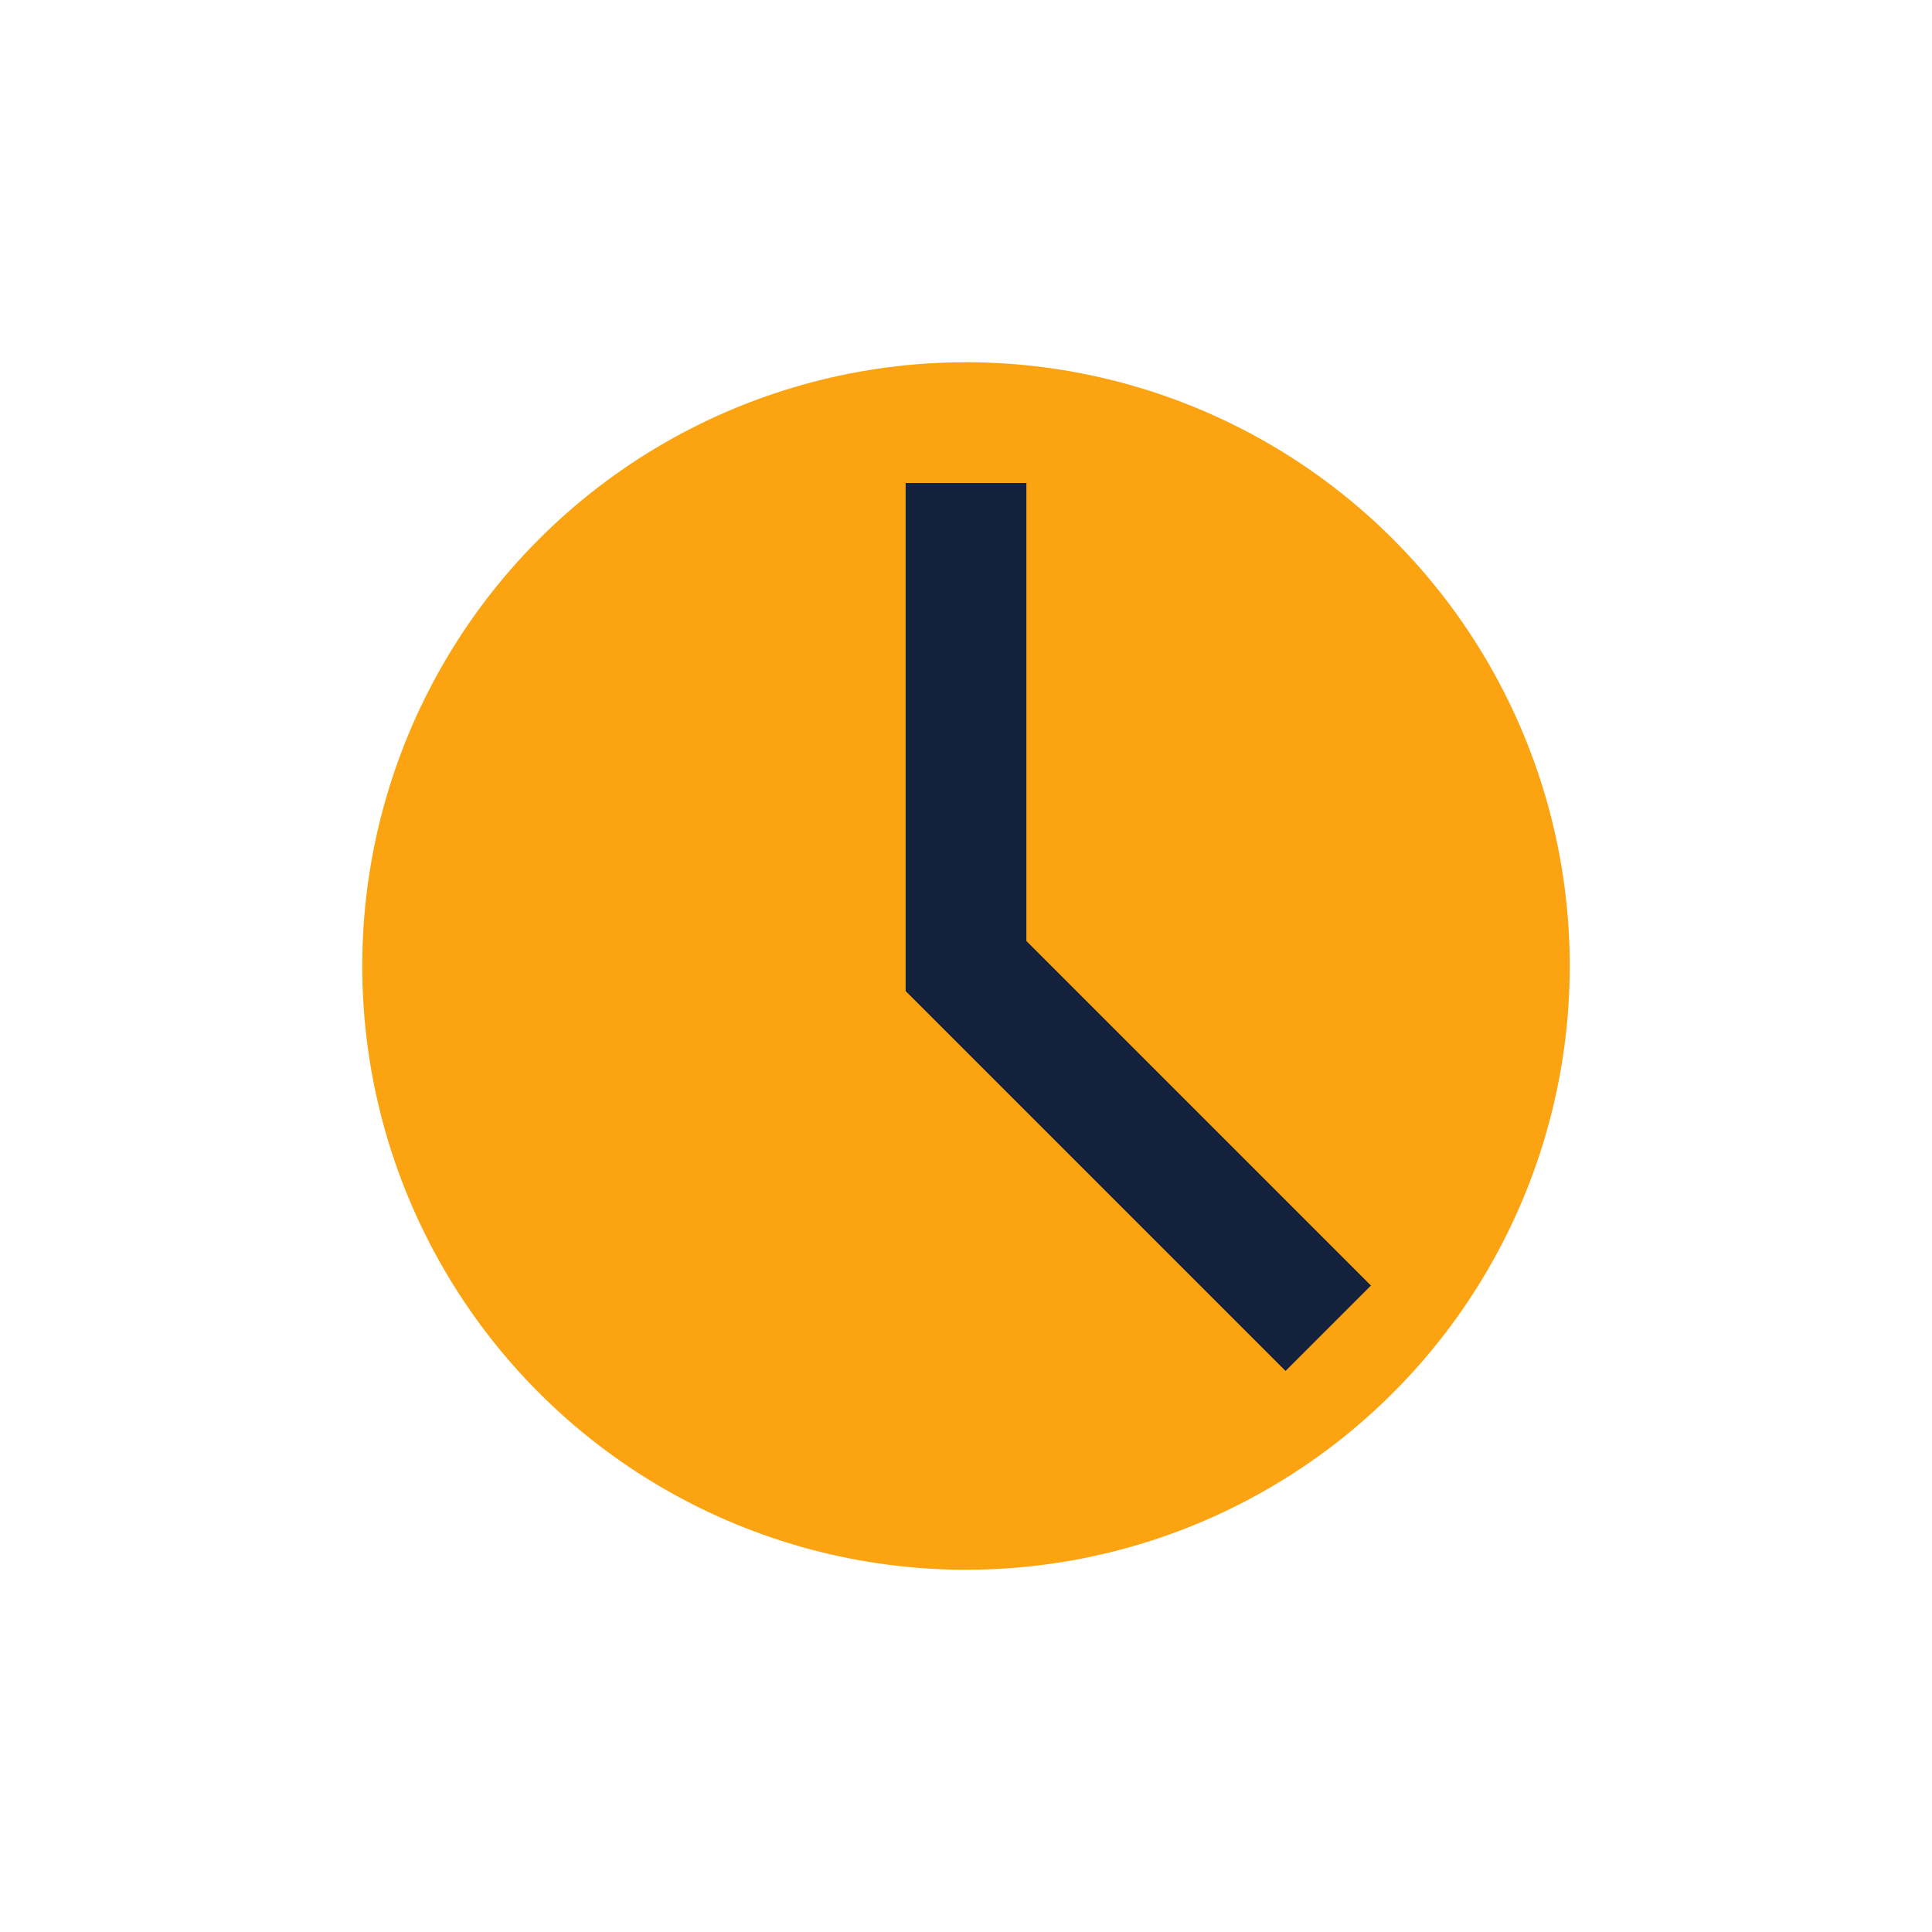 <?xml version="1.0" encoding="UTF-8"?>
<svg xmlns="http://www.w3.org/2000/svg" width="32" height="32" viewBox="0 0 32 32"><circle cx="16" cy="16" r="10" fill="#FCA311"/><path d="M16 8v8l6 6" stroke="#14213D" stroke-width="2" fill="none"/></svg>